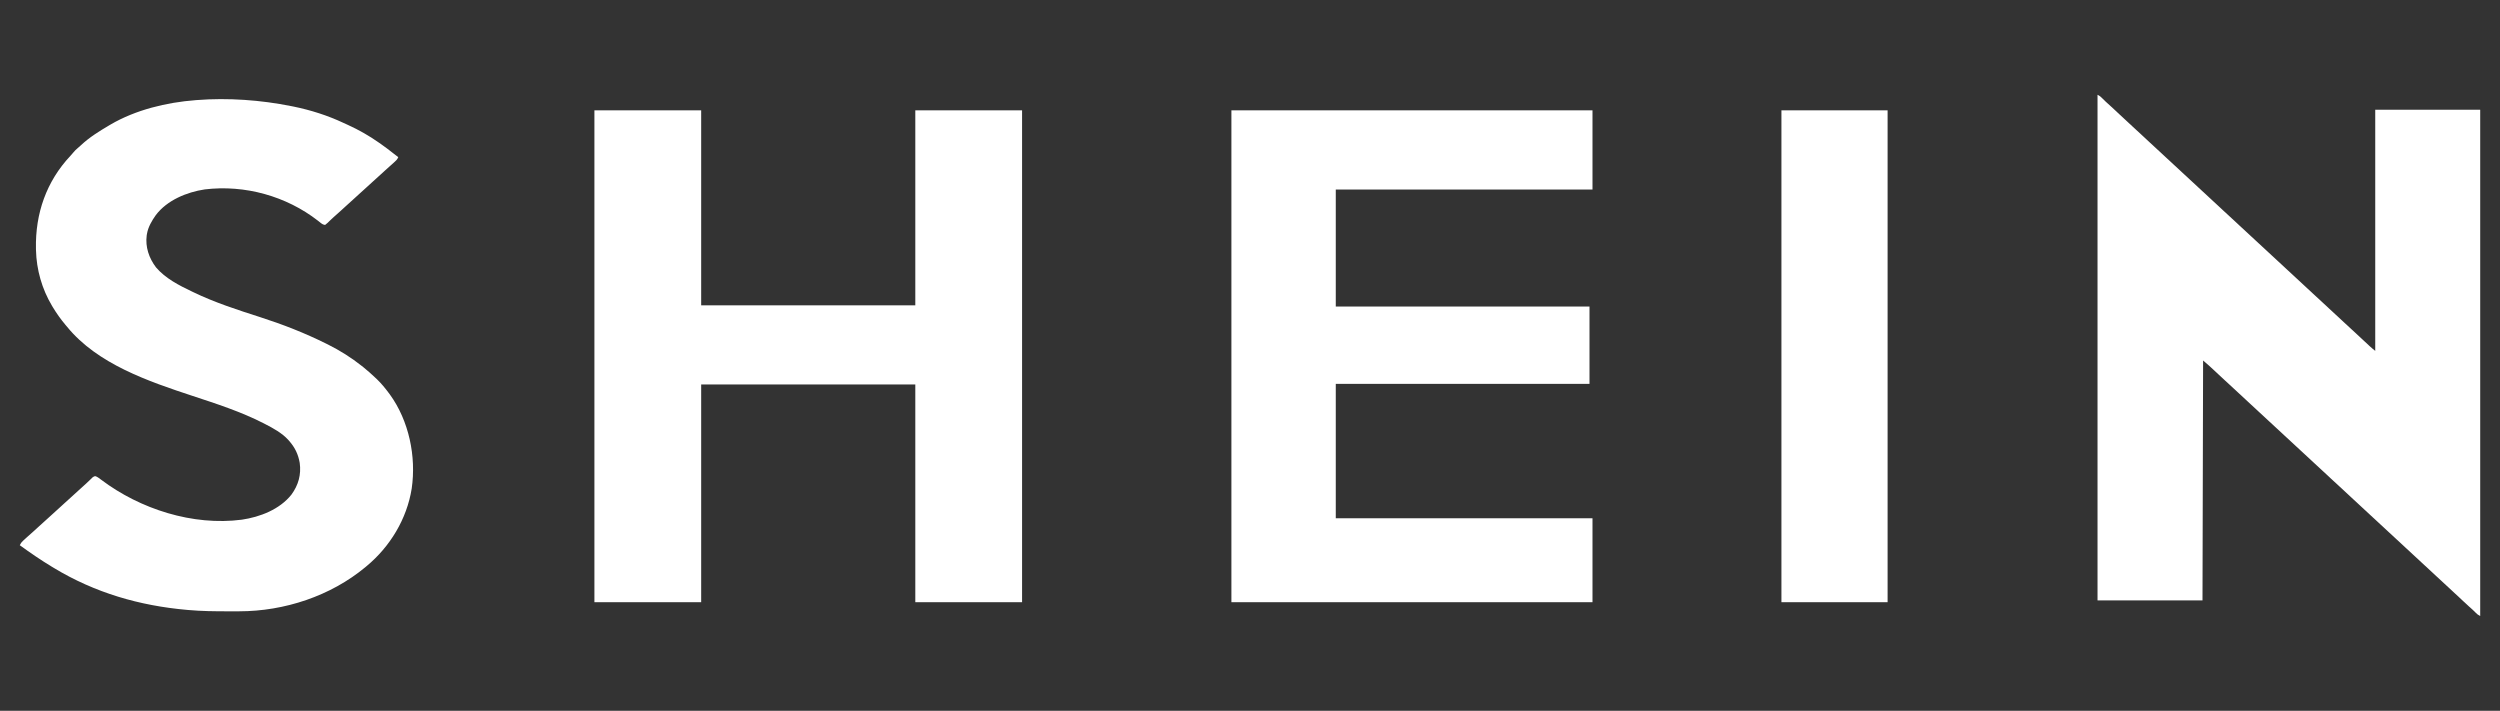 <?xml version="1.0" encoding="UTF-8"?>
<svg version="1.1" xmlns="http://www.w3.org/2000/svg" width="4168" height="1185">
<rect width="100%" height="100%" fill="#333333" stroke="none"/>
<path d="M0 0 C3.891 1.946 5.782 3.602 8.75 6.688 C12.324 10.394 16.037 13.815 19.925 17.181 C23.257 20.101 26.468 23.145 29.688 26.188 C31.096 27.513 32.505 28.839 33.914 30.164 C34.951 31.139 34.951 31.139 36.009 32.134 C38.846 34.792 41.702 37.43 44.562 40.062 C49.248 44.375 53.911 48.713 58.562 53.062 C63.98 58.128 69.432 63.153 74.906 68.156 C79.11 72.01 83.269 75.913 87.434 79.809 C91.27 83.394 95.124 86.958 99 90.5 C104.179 95.233 109.31 100.016 114.434 104.809 C118.27 108.394 122.124 111.958 126 115.5 C131.179 120.233 136.31 125.016 141.434 129.809 C145.27 133.394 149.124 136.958 153 140.5 C158.153 145.21 163.26 149.966 168.359 154.734 C174.547 160.517 180.77 166.262 187 172 C194.52 178.926 202.016 185.877 209.484 192.859 C214.263 197.323 219.079 201.744 223.906 206.156 C228.11 210.01 232.269 213.913 236.434 217.809 C240.27 221.394 244.124 224.958 248 228.5 C253.179 233.233 258.31 238.016 263.434 242.809 C267.27 246.394 271.124 249.958 275 253.5 C280.179 258.233 285.31 263.016 290.434 267.809 C294.27 271.394 298.124 274.958 302 278.5 C307.153 283.21 312.26 287.966 317.359 292.734 C323.547 298.517 329.77 304.262 336 310 C343.52 316.926 351.016 323.877 358.484 330.859 C363.263 335.323 368.079 339.744 372.906 344.156 C377.11 348.01 381.269 351.913 385.434 355.809 C389.27 359.394 393.124 362.958 397 366.5 C402.179 371.233 407.31 376.016 412.434 380.809 C416.27 384.394 420.124 387.958 424 391.5 C428.505 395.618 432.979 399.769 437.438 403.938 C442.327 408.506 447.218 413.075 452.125 417.625 C452.645 418.11 453.165 418.594 453.701 419.094 C456.715 421.883 459.781 424.425 463 427 C463 294.34 463 161.68 463 25 C520.75 25 578.5 25 638 25 C638 303.52 638 582.04 638 869 C634.443 867.221 632.886 866.085 630.25 863.312 C627.036 859.944 623.623 856.901 620.11 853.854 C616.77 850.919 613.544 847.866 610.312 844.812 C608.904 843.487 607.495 842.161 606.086 840.836 C605.049 839.861 605.049 839.861 603.991 838.866 C601.154 836.208 598.298 833.57 595.438 830.938 C590.752 826.625 586.089 822.287 581.438 817.938 C576.02 812.872 570.568 807.847 565.094 802.844 C560.89 798.99 556.731 795.087 552.566 791.191 C548.73 787.606 544.876 784.042 541 780.5 C535.821 775.767 530.69 770.984 525.566 766.191 C521.73 762.606 517.876 759.042 514 755.5 C508.821 750.767 503.69 745.984 498.566 741.191 C494.73 737.606 490.876 734.042 487 730.5 C481.821 725.767 476.69 720.984 471.566 716.191 C467.73 712.606 463.876 709.042 460 705.5 C454.847 700.79 449.74 696.034 444.641 691.266 C438.453 685.483 432.23 679.738 426 674 C418.48 667.074 410.984 660.123 403.516 653.141 C398.737 648.677 393.921 644.256 389.094 639.844 C384.89 635.99 380.731 632.087 376.566 628.191 C372.73 624.606 368.876 621.042 365 617.5 C359.821 612.767 354.69 607.984 349.566 603.191 C345.73 599.606 341.876 596.042 338 592.5 C332.821 587.767 327.69 582.984 322.566 578.191 C318.73 574.606 314.876 571.042 311 567.5 C305.821 562.767 300.69 557.984 295.566 553.191 C291.73 549.606 287.876 546.042 284 542.5 C278.847 537.79 273.74 533.034 268.641 528.266 C262.453 522.483 256.23 516.738 250 511 C242.48 504.074 234.984 497.123 227.516 490.141 C222.737 485.677 217.921 481.256 213.094 476.844 C209.54 473.586 206.021 470.293 202.5 467 C197.848 462.651 193.189 458.31 188.5 454 C187.603 453.175 186.706 452.35 185.781 451.5 C182.569 448.612 179.28 445.811 176 443 C175.505 641 175.505 641 175 843 C117.25 843 59.5 843 0 843 C0 564.81 0 286.62 0 0 Z " fill="#FFFFFF" transform="translate(3497,158)"/>
<path d="M0 0 C58.74 0 117.48 0 178 0 C178 107.25 178 214.5 178 325 C295.81 325 413.62 325 535 325 C535 217.75 535 110.5 535 0 C593.74 0 652.48 0 713 0 C713 270.6 713 541.2 713 820 C654.26 820 595.52 820 535 820 C535 700.21 535 580.42 535 457 C417.19 457 299.38 457 178 457 C178 576.79 178 696.58 178 820 C119.26 820 60.52 820 0 820 C0 549.4 0 278.8 0 0 Z " fill="#FFFFFF" transform="translate(991,184)"/>
<path d="M0 0 C198.66 0 397.32 0 602 0 C602 43.56 602 87.12 602 132 C460.76 132 319.52 132 174 132 C174 196.35 174 260.7 174 327 C313.59 327 453.18 327 597 327 C597 369.57 597 412.14 597 456 C457.41 456 317.82 456 174 456 C174 529.92 174 603.84 174 680 C315.24 680 456.48 680 602 680 C602 726.2 602 772.4 602 820 C403.34 820 204.68 820 0 820 C0 549.4 0 278.8 0 0 Z " fill="#FFFFFF" transform="translate(2053,184)"/>
<path d="M0 0 C1.18 0.235 2.36 0.471 3.575 0.713 C32.051 6.536 60.098 15.456 86.434 27.8 C89.018 29.008 91.617 30.182 94.219 31.352 C112.299 39.593 129.765 49.528 146 61 C147.109 61.772 148.219 62.544 149.328 63.316 C156.757 68.525 163.942 74.002 171.039 79.652 C173.335 81.473 175.644 83.259 178 85 C176.437 88.992 173.639 91.416 170.5 94.188 C169.962 94.671 169.425 95.154 168.871 95.652 C167.252 97.107 165.626 98.554 164 100 C162.333 101.499 160.666 102.999 159 104.5 C158.196 105.222 157.391 105.944 156.562 106.688 C153.694 109.276 150.845 111.886 148 114.5 C143.547 118.592 139.063 122.648 134.562 126.688 C131.694 129.276 128.845 131.886 126 134.5 C121.547 138.592 117.063 142.648 112.562 146.688 C109.694 149.276 106.845 151.886 104 154.5 C99.549 158.589 95.069 162.644 90.57 166.68 C87.656 169.311 84.765 171.967 81.875 174.625 C78.014 178.175 74.123 181.68 70.141 185.094 C68.378 186.663 66.678 188.265 64.984 189.906 C64.451 190.416 63.917 190.926 63.367 191.451 C62.305 192.468 61.253 193.495 60.211 194.533 C58.734 195.938 58.734 195.938 56 198 C52.819 197.658 50.881 196.377 48.418 194.41 C47.741 193.878 47.065 193.346 46.367 192.798 C45.648 192.225 44.929 191.653 44.188 191.062 C-8.684 149.907 -77.83 130.694 -144.641 138.769 C-174.588 143.285 -207.523 156.81 -226.232 181.635 C-232.898 191.071 -239.074 201.468 -241 213 C-241.134 213.772 -241.268 214.544 -241.406 215.34 C-243.971 234.719 -237.601 253.325 -225.926 268.738 C-210.185 287.206 -187.574 298.734 -166 309 C-165.262 309.359 -164.523 309.717 -163.763 310.086 C-128.24 327.272 -89.933 339.653 -52.41 351.687 C-14.46 363.86 22.284 378.223 58 396 C58.838 396.414 59.676 396.829 60.539 397.255 C80.526 407.204 99.526 419.1 117 433 C117.989 433.777 118.977 434.555 119.996 435.355 C126.948 440.927 133.532 446.88 140 453 C140.929 453.875 141.859 454.751 142.816 455.652 C149.96 462.573 156.063 470.039 162 478 C162.625 478.83 163.25 479.66 163.895 480.516 C195.791 524.439 208.174 583.993 200.398 637.497 C192.35 688.116 164.43 734.341 125 767 C124.501 767.418 124.002 767.837 123.487 768.268 C65.438 816.715 -11.9 842.093 -87.137 842.168 C-88.443 842.172 -89.749 842.176 -91.095 842.181 C-95.293 842.192 -99.49 842.191 -103.688 842.188 C-104.762 842.187 -104.762 842.187 -105.858 842.187 C-127.96 842.176 -149.972 841.988 -172 840 C-172.718 839.937 -173.436 839.874 -174.175 839.809 C-253.598 832.785 -327.435 811.389 -396 770 C-396.903 769.457 -397.807 768.915 -398.738 768.355 C-417.408 757.106 -435.359 744.794 -453 732 C-451.662 728.991 -450.224 727.016 -447.805 724.793 C-447.175 724.21 -446.546 723.627 -445.898 723.027 C-445.23 722.42 -444.563 721.813 -443.875 721.188 C-443.191 720.557 -442.506 719.927 -441.801 719.278 C-437.946 715.738 -434.053 712.249 -430.086 708.836 C-427.176 706.275 -424.342 703.636 -421.5 701 C-418.037 697.788 -414.574 694.589 -411 691.5 C-406.886 687.942 -402.909 684.242 -398.92 680.545 C-394.823 676.751 -390.686 673.004 -386.527 669.277 C-383.669 666.702 -380.833 664.103 -378 661.5 C-373.547 657.408 -369.063 653.352 -364.562 649.312 C-361.694 646.724 -358.845 644.114 -356 641.5 C-351.533 637.397 -347.049 633.314 -342.516 629.285 C-340.674 627.613 -338.885 625.923 -337.109 624.184 C-336.622 623.716 -336.135 623.248 -335.633 622.766 C-334.26 621.445 -332.901 620.11 -331.543 618.773 C-329 617 -329 617 -326.598 616.922 C-323.07 618.386 -320.239 620.547 -317.25 622.875 C-252.266 671.857 -164.441 700.011 -82.819 689.418 C-52.451 684.91 -19.834 672.406 -0.172 647.703 C11.529 631.73 16.363 614.361 13.691 594.729 C11.254 580.466 5.639 568.859 -4 558 C-4.508 557.41 -5.016 556.819 -5.539 556.211 C-16.072 544.814 -30.357 537.005 -44 530 C-45.414 529.27 -45.414 529.27 -46.856 528.524 C-84.461 509.292 -125.012 496.236 -165.027 483.034 C-238.374 458.829 -323.453 429.951 -374 368 C-374.973 366.85 -375.947 365.7 -376.922 364.551 C-384.784 355.185 -391.698 345.476 -398 335 C-398.434 334.281 -398.869 333.562 -399.316 332.821 C-416.05 304.792 -425.217 272.69 -426 240 C-426.02 239.152 -426.041 238.304 -426.062 237.43 C-427.263 179.131 -408.748 125.481 -368.508 82.719 C-366.735 80.797 -365.061 78.883 -363.41 76.863 C-361.461 74.548 -359.617 72.622 -357.312 70.688 C-355.128 68.834 -352.978 66.979 -350.895 65.012 C-336.943 51.877 -320.434 41.704 -304 32 C-303.361 31.62 -302.722 31.241 -302.063 30.85 C-259.738 6.047 -208.473 -6.267 -160 -10 C-159.288 -10.058 -158.575 -10.116 -157.841 -10.175 C-105.769 -14.235 -51.137 -10.264 0 0 Z " fill="#FFFFFF" transform="translate(486,177)"/>
<path d="M0 0 C58.41 0 116.82 0 177 0 C177 270.6 177 541.2 177 820 C118.59 820 60.18 820 0 820 C0 549.4 0 278.8 0 0 Z " fill="#FFFFFF" transform="translate(2970,184)"/>
</svg>
